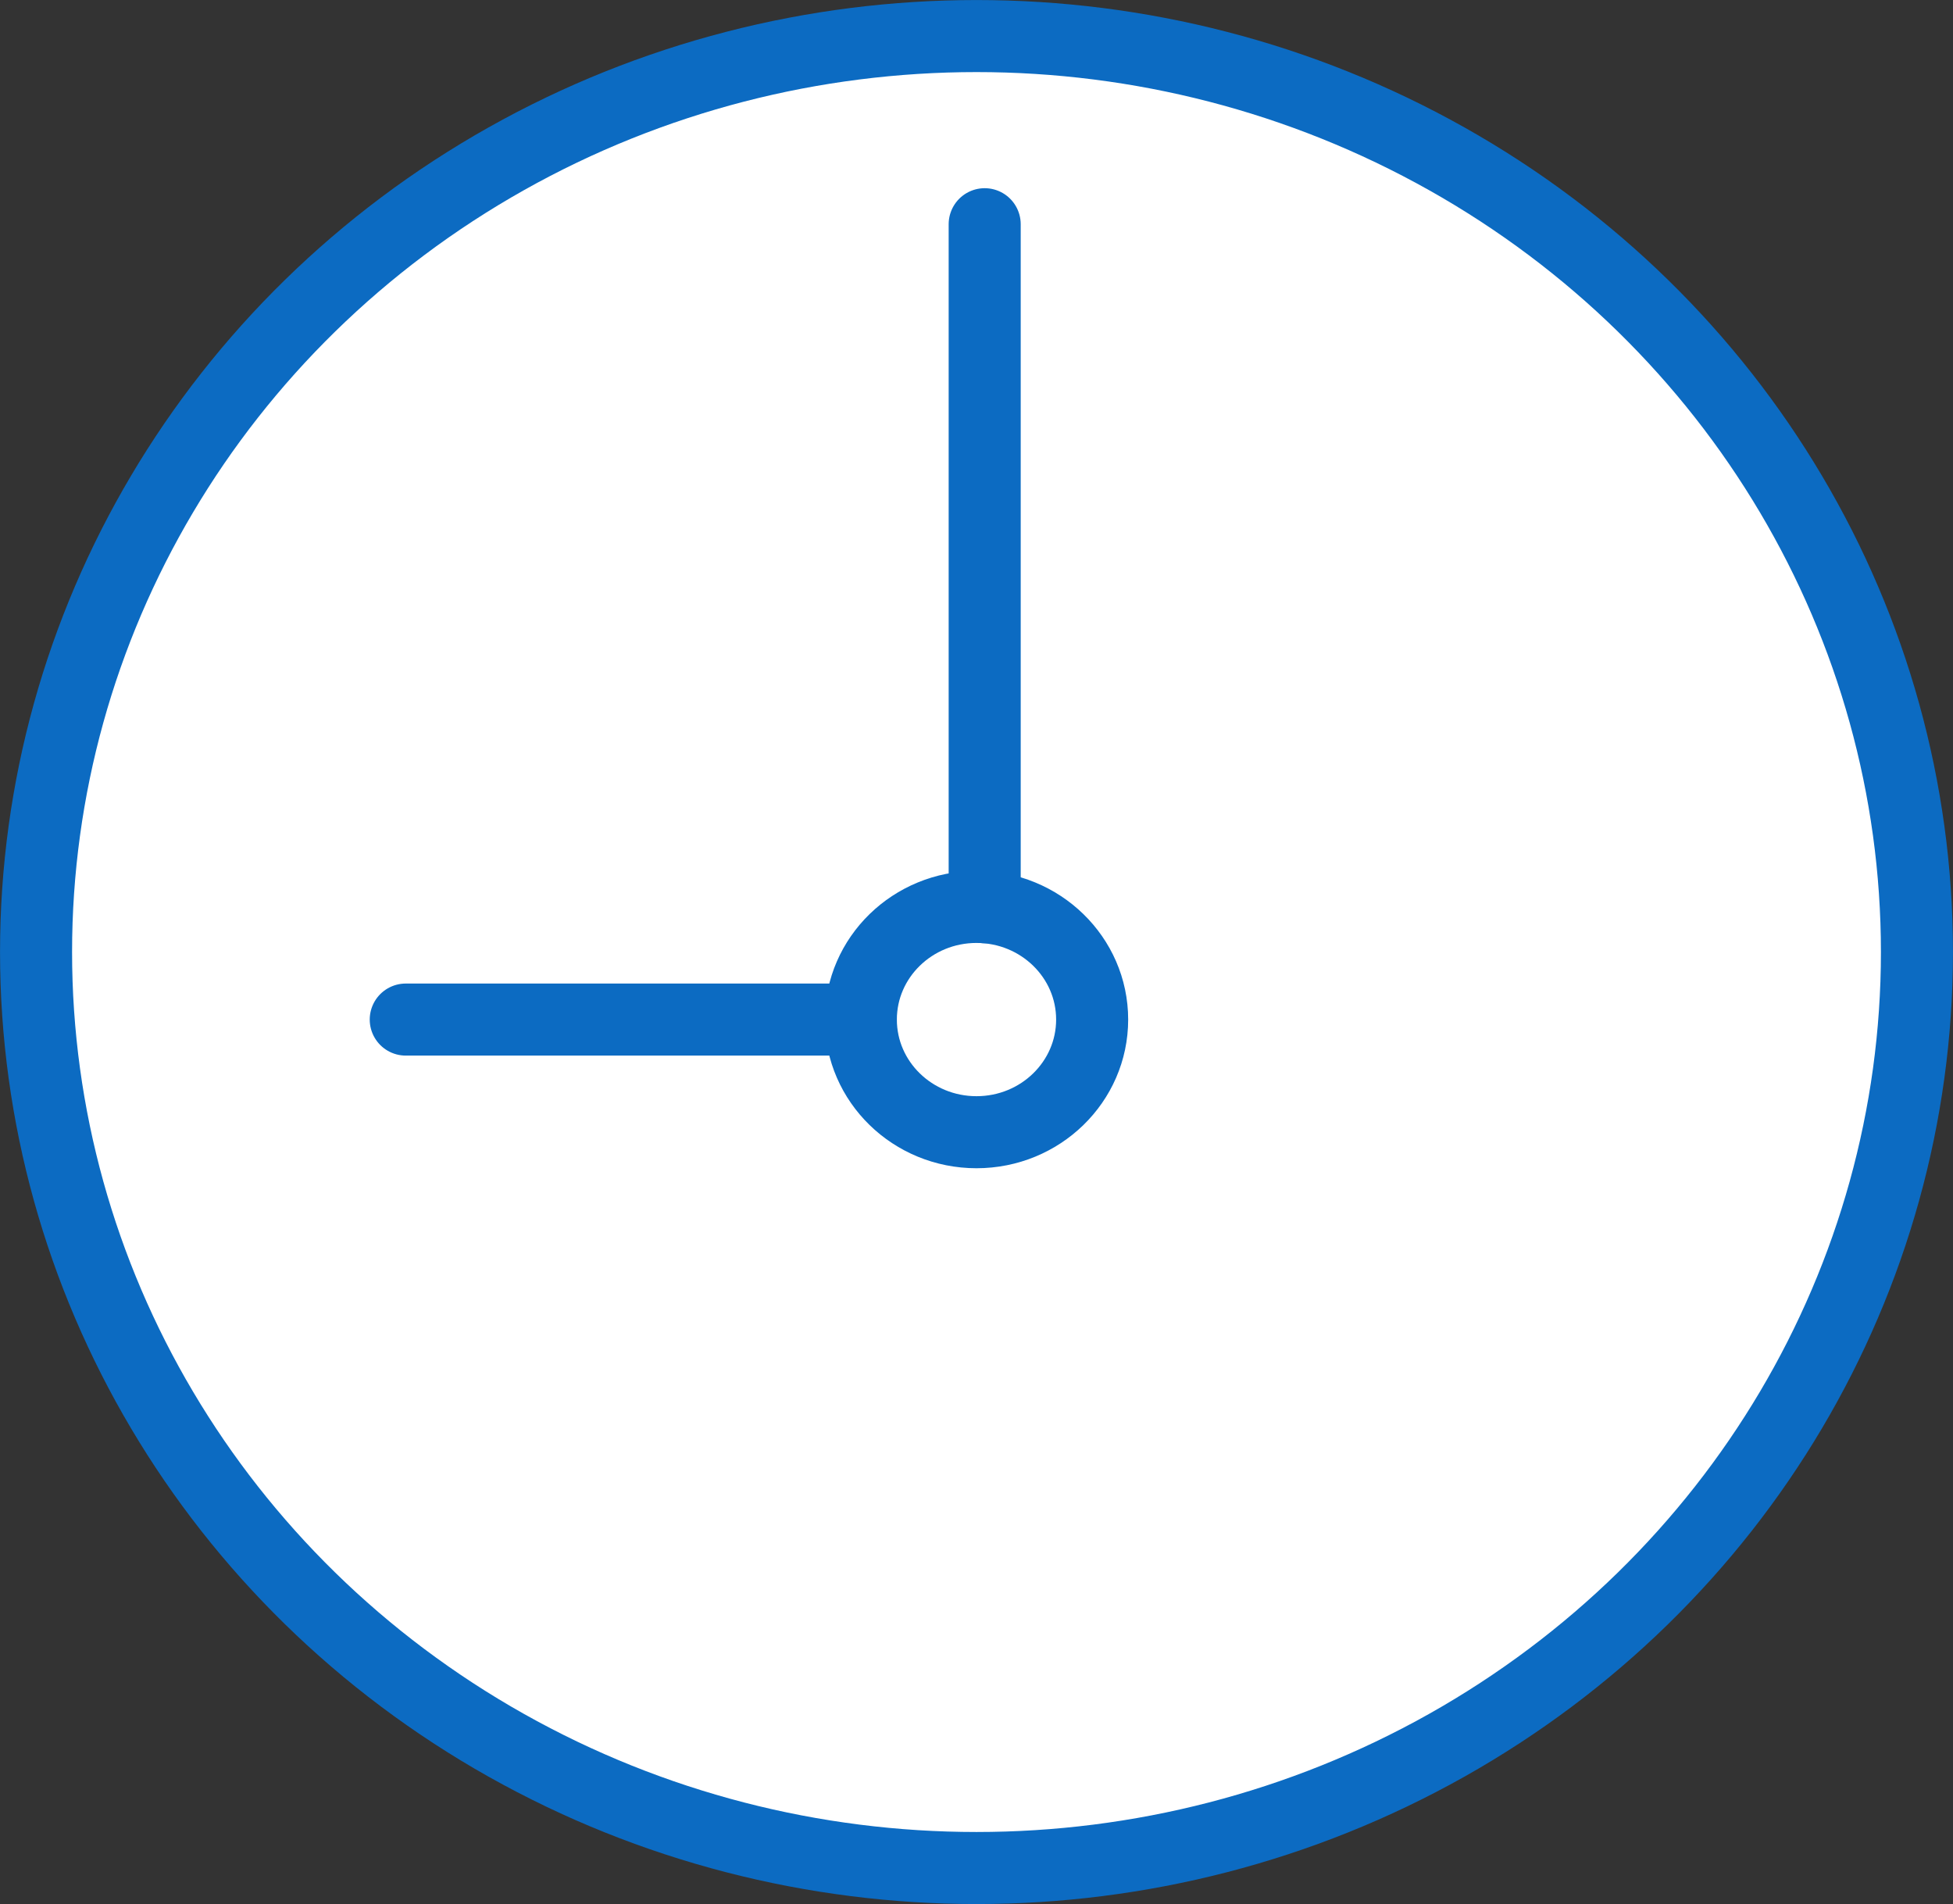<!-- Generator: Adobe Illustrator 23.0.2, SVG Export Plug-In  -->
<svg version="1.1" xmlns="http://www.w3.org/2000/svg" xmlns:xlink="http://www.w3.org/1999/xlink" x="0px" y="0px"
	 width="312.822px" height="304.953px" viewBox="0 0 312.822 304.953" style="enable-background:new 0 0 312.822 304.953;"
	 xml:space="preserve">
<rect x="0" y="0" width="312.822" height="304.953" fill="#333333" stroke="none"/>
<style type="text/css">
	.st0{fill:#FFFFFF;stroke:#0C6BC2;stroke-width:11.539;stroke-linecap:round;stroke-linejoin:round;stroke-miterlimit:10;}
</style>
<defs>
</defs>
<g>
	<ellipse class="st0" cx="156.411" cy="152.476" rx="150.636" ry="146.701"/>
	<ellipse class="st0" cx="156.41" cy="163.291" rx="18.525" ry="18.041"/>
	<line class="st0" x1="157.722" y1="145.296" x2="157.722" y2="35.91"/>
	<line class="st0" x1="137.885" y1="163.291" x2="64.991" y2="163.291"/>
</g>
</svg>